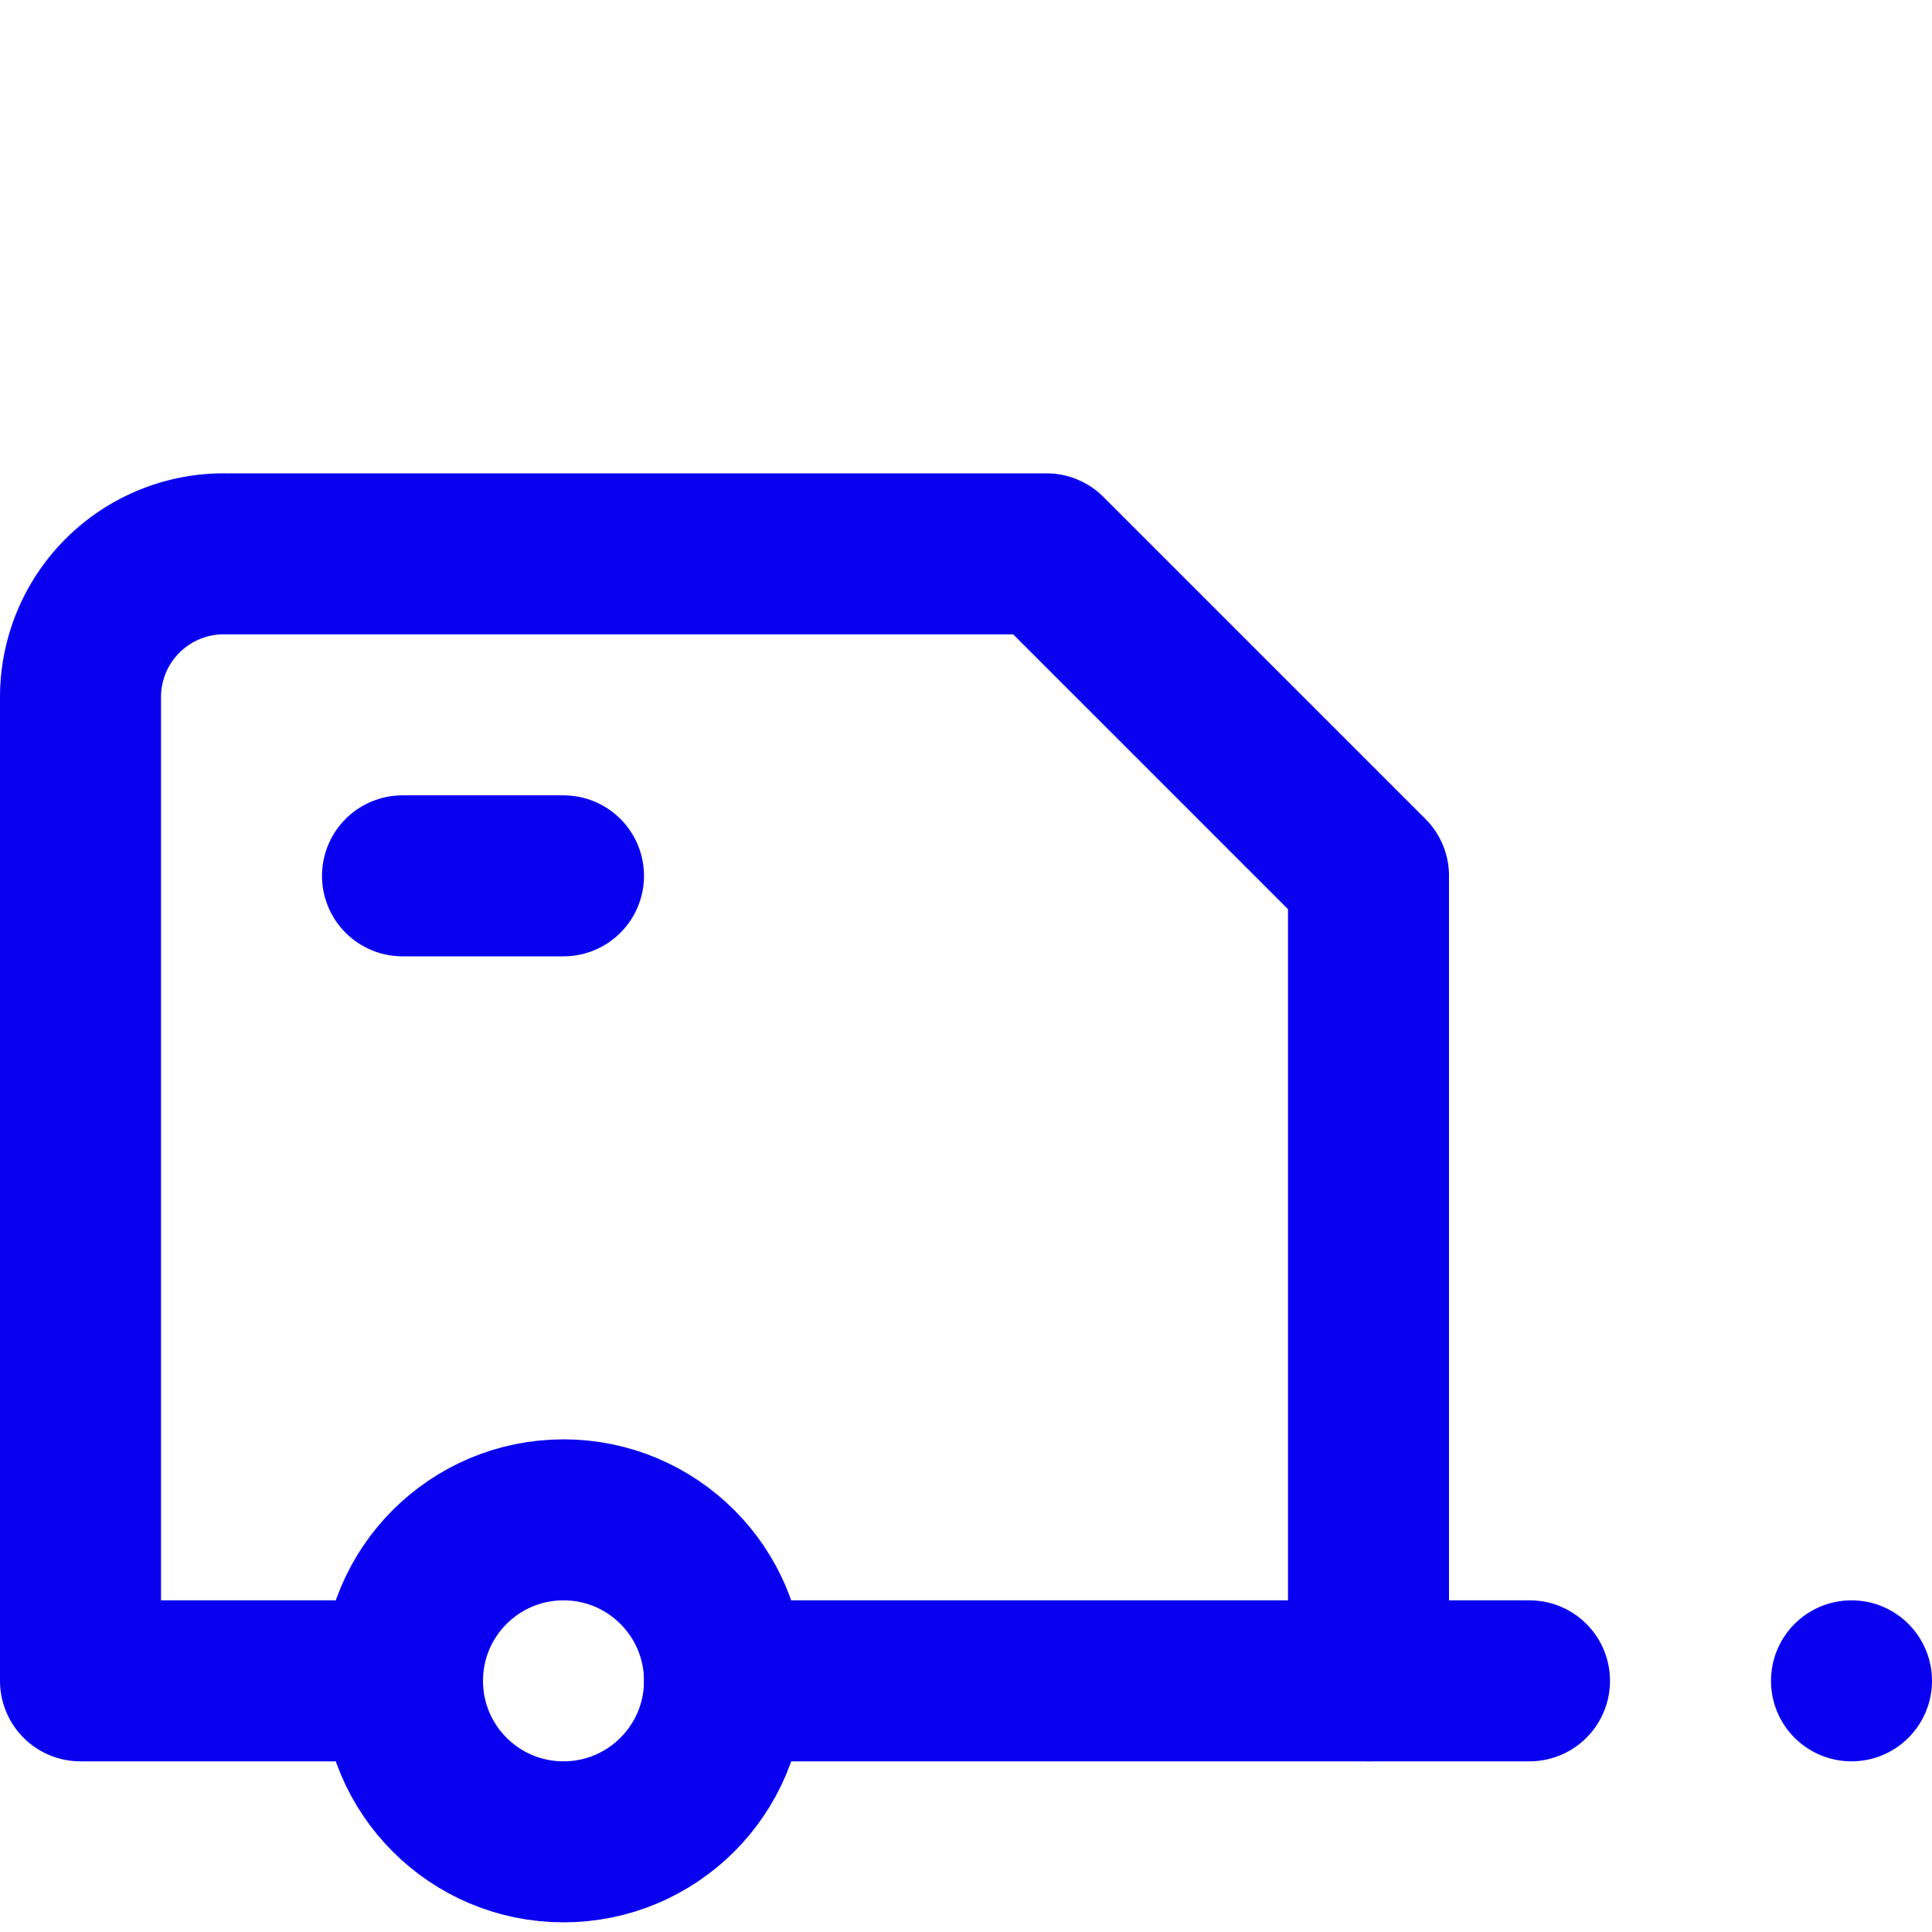 <svg id="NRMA_icons" data-name="NRMA icons" xmlns="http://www.w3.org/2000/svg" viewBox="0 0 12 12"><defs><style>.cls-1{fill:#0a00f0;}.cls-2{fill:none;stroke:#0a00f0;stroke-linecap:round;stroke-linejoin:round;}</style></defs><circle class="cls-1" cx="11.5" cy="10.44" r="0.5"/><circle class="cls-2" cx="3.5" cy="10.44" r="1"/><path class="cls-2" d="M2.5,10.44H.5V4.33a.89.89,0,0,1,.9-.89H6.5l2,2v5"/><line class="cls-2" x1="2.5" y1="5.44" x2="3.5" y2="5.44"/><polyline class="cls-2" points="8.5 10.44 9.5 10.44 4.5 10.44"/></svg>